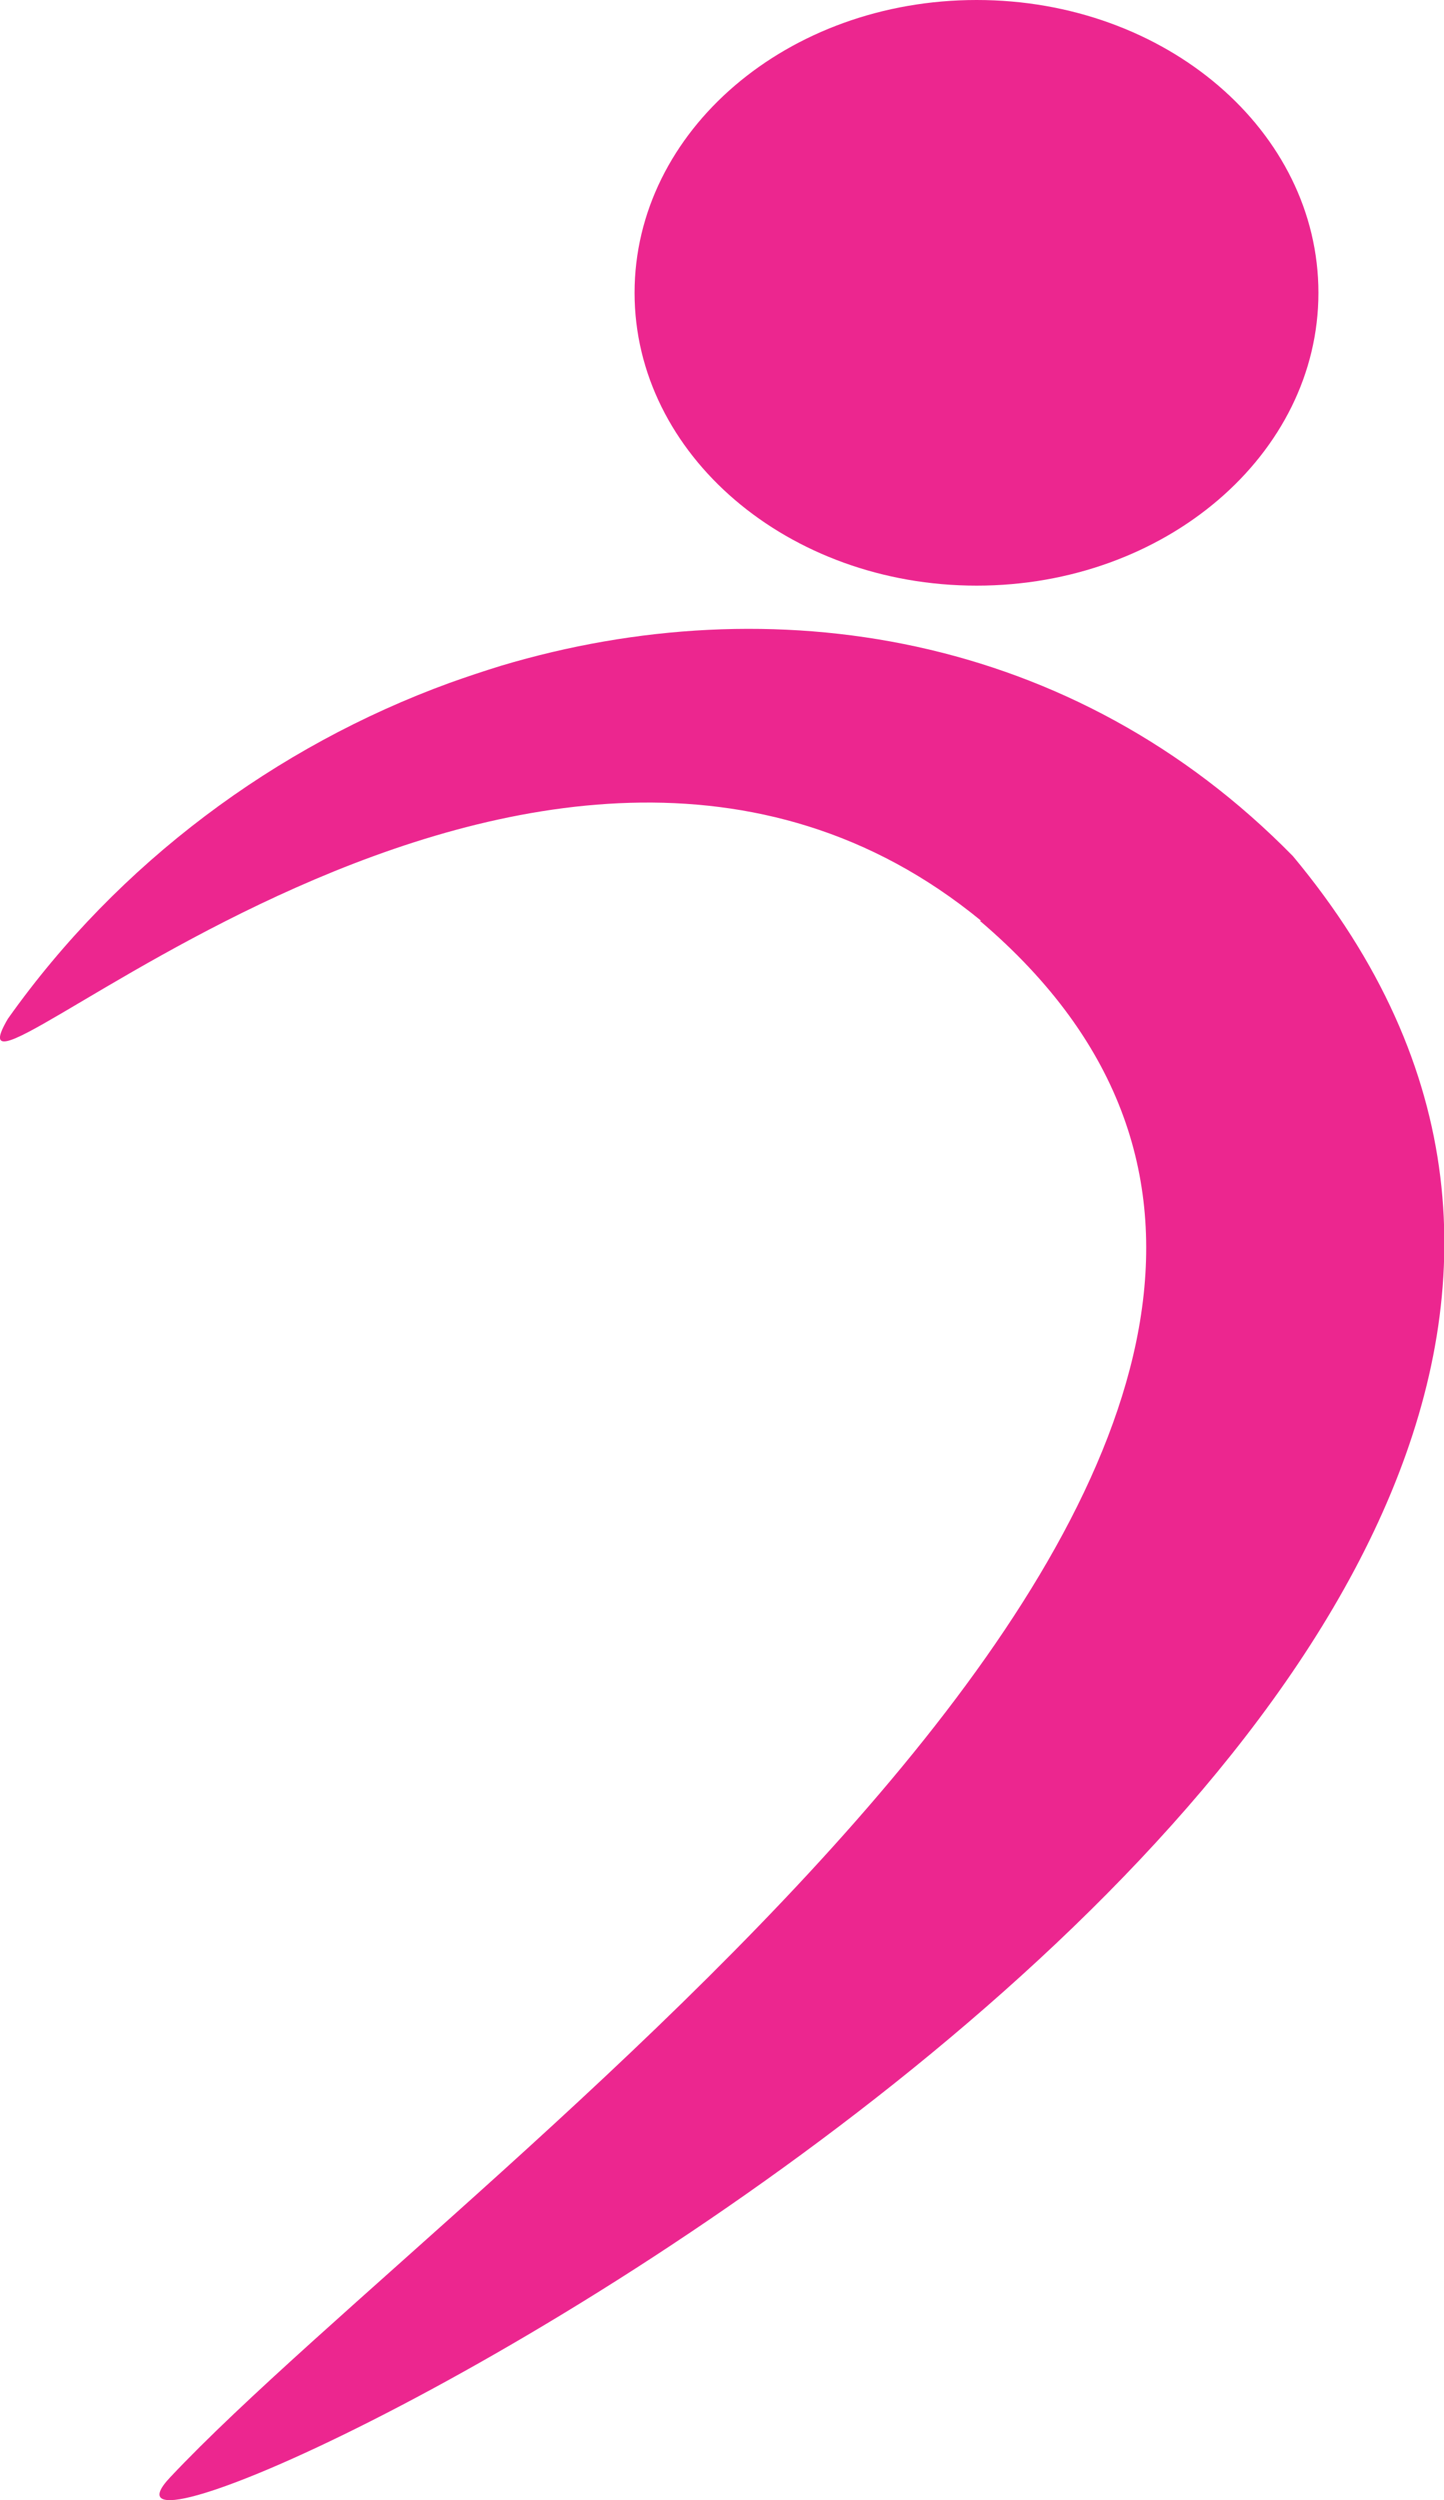 <?xml version="1.0" encoding="UTF-8"?><svg id="Layer_2" xmlns="http://www.w3.org/2000/svg" viewBox="0 0 454.2 786.4"><defs><style>.cls-1{fill:#ec268f;fill-rule:evenodd;}</style></defs><g id="Layer_1-2"><path class="cls-1" d="m414.7,92.1c0,50.9-48.2,92.1-107.5,92.1s-107.6-41.2-107.6-92.1S247.7,0,307.2,0s107.5,41.2,107.5,92.1Z"/><path class="cls-1" d="m141.4,214.8c5.3-1.9,10.7-3.7,16.2-5.4,85.3-25.5,180.1-10.5,249.1,59.9C628.7,535.9-.8,836.8,53.5,779.2c92.5-98.4,436.8-334.7,254.7-489.6h.4C169.1,175.1-24.3,365.9,2.5,320.4c34.8-49.1,84.3-85.7,138.9-105.6Z"/></g></svg>